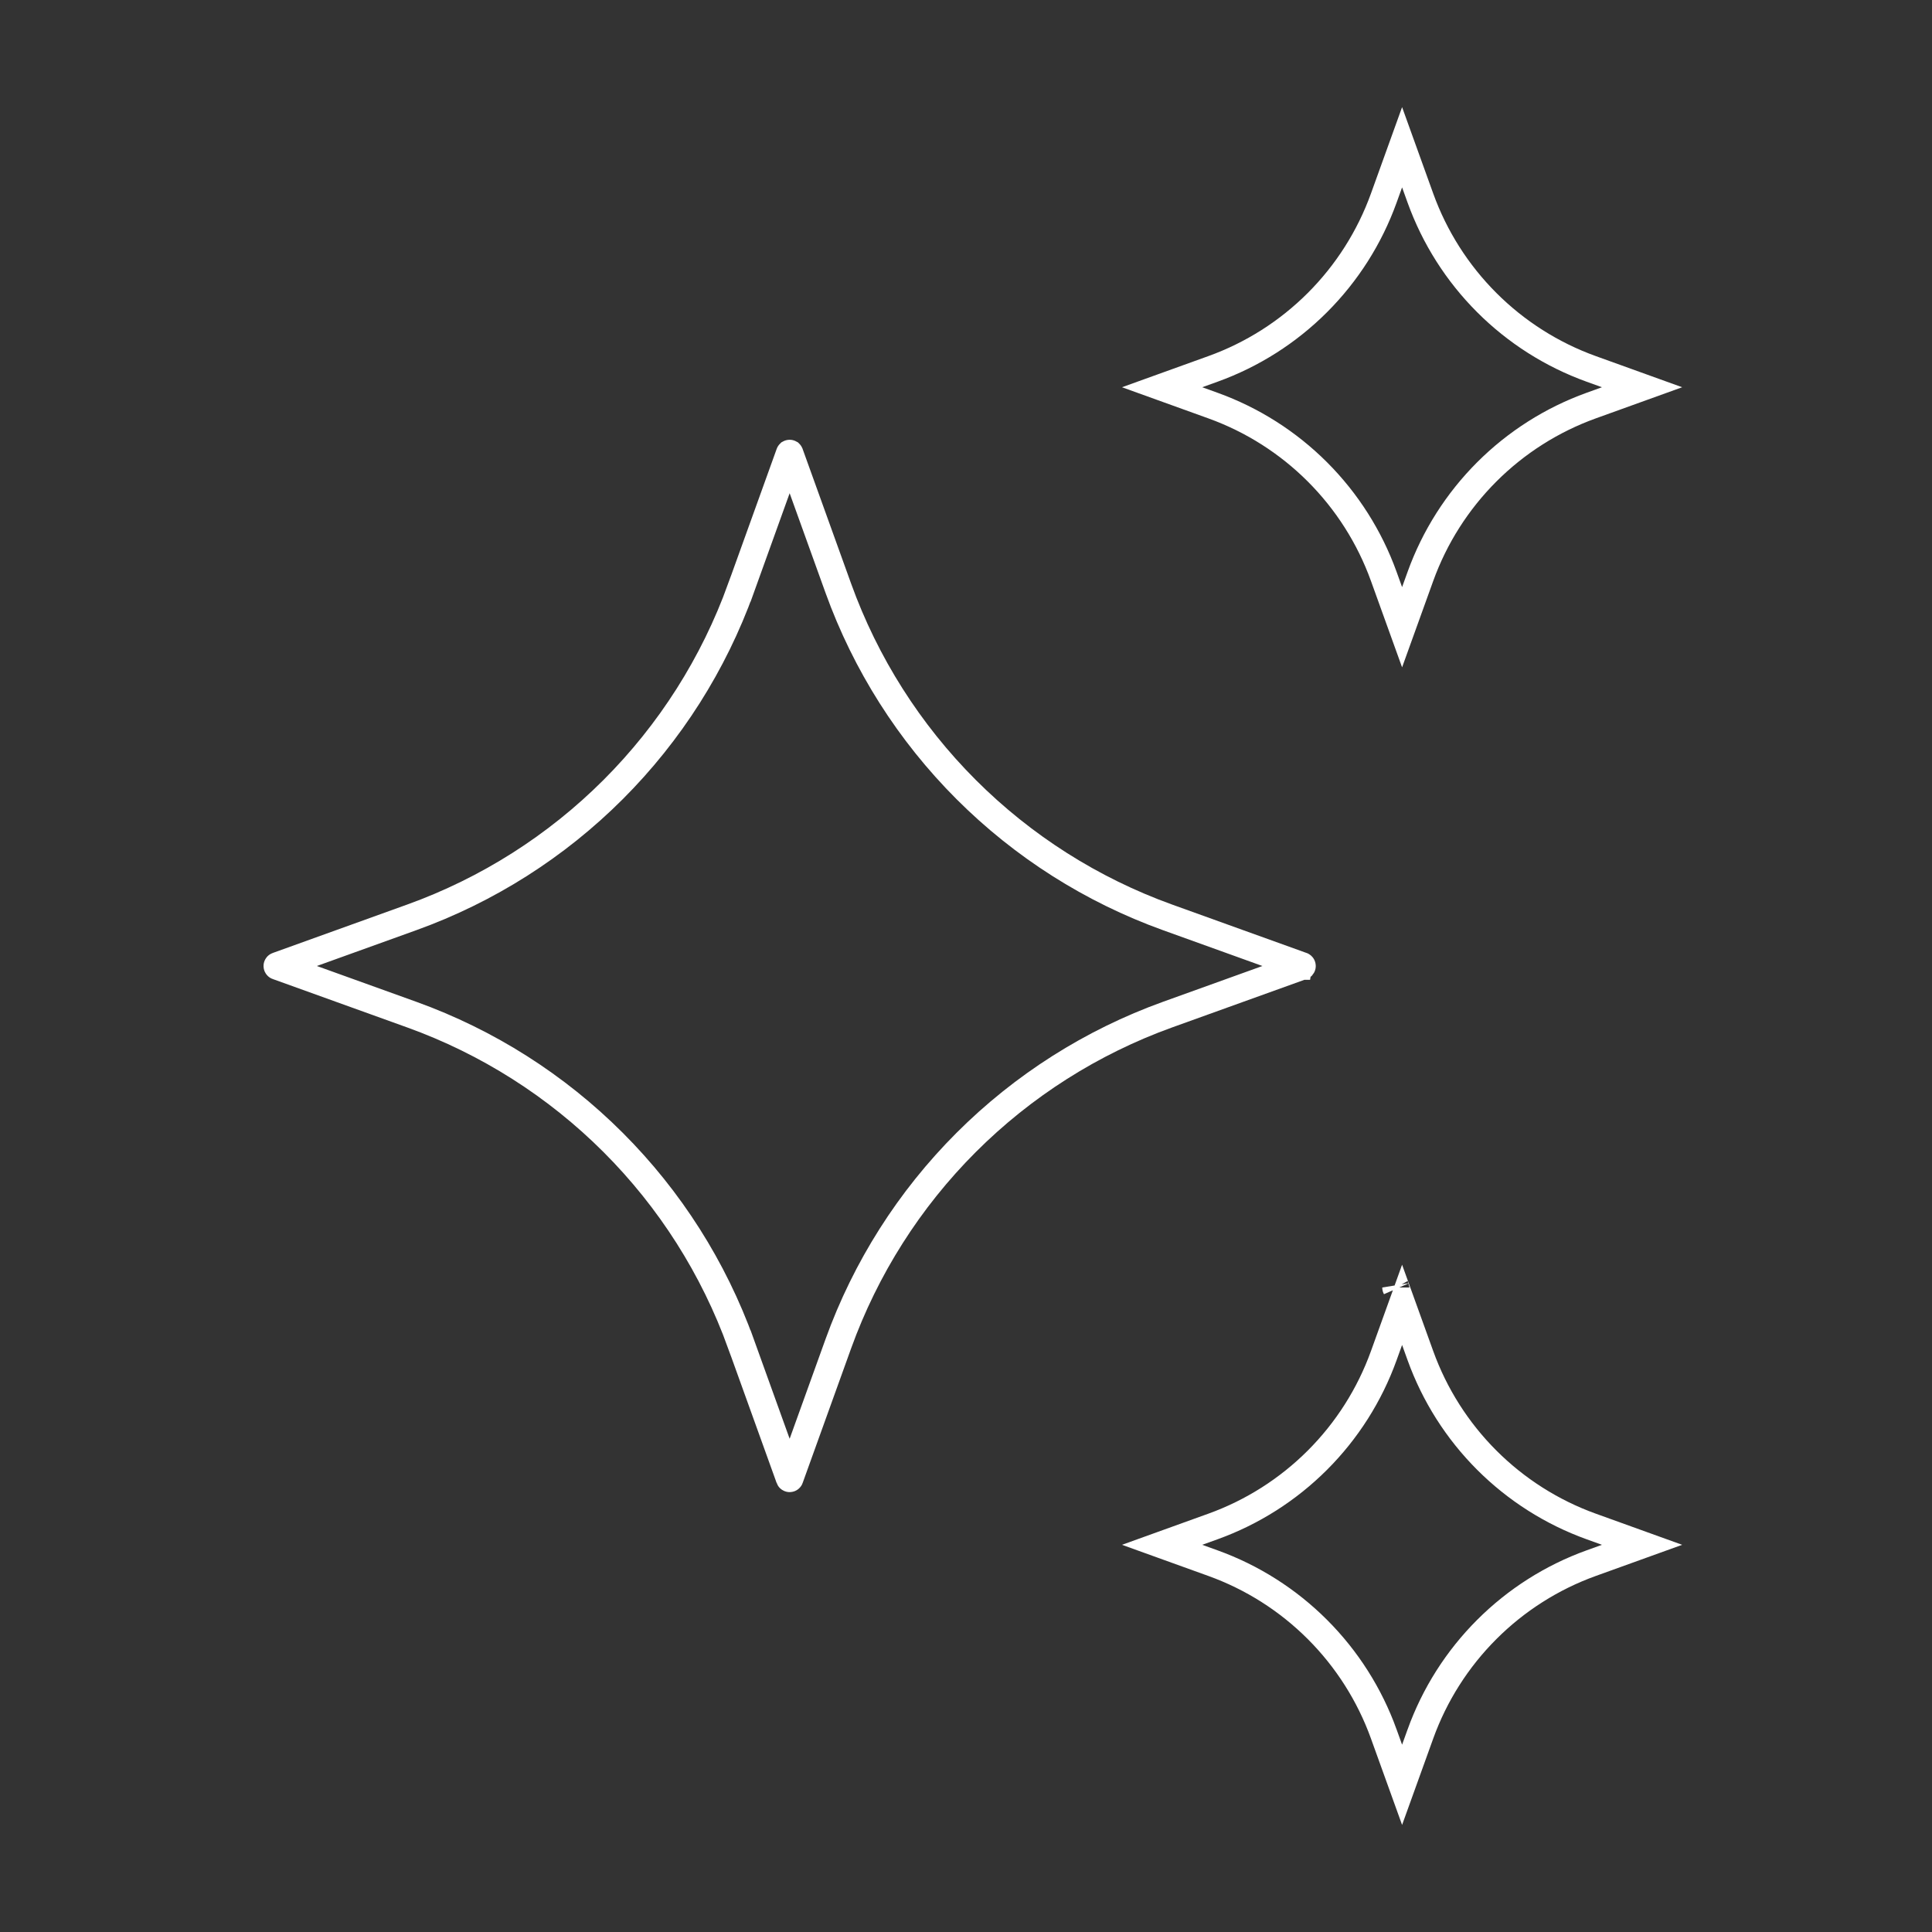 <?xml version="1.0" encoding="UTF-8"?> <svg xmlns="http://www.w3.org/2000/svg" width="142" height="142" viewBox="0 0 142 142" fill="none"><rect x="0" y="0" width="142" height="142" fill="#333333" stroke="none"/><path d="M58.049 33.33L58.051 33.336L61.615 43.232L61.615 43.232C63.62 48.795 66.827 53.847 71.009 58.029C75.19 62.211 80.243 65.418 85.806 67.423L85.806 67.423L95.697 70.985C95.697 70.985 95.697 70.985 95.697 70.985C95.699 70.986 95.7 70.986 95.701 70.987C95.702 70.988 95.703 70.99 95.704 70.991C95.706 70.993 95.707 70.997 95.707 71C95.707 71.002 95.707 71.003 95.706 71.005C95.706 71.006 95.705 71.008 95.704 71.009C95.703 71.01 95.702 71.011 95.701 71.013C95.7 71.013 95.698 71.014 95.697 71.015C95.697 71.015 95.697 71.015 95.697 71.015L85.806 74.576L85.806 74.576C80.243 76.582 75.19 79.789 71.009 83.971C66.827 88.152 63.62 93.205 61.615 98.768L61.615 98.768L58.053 108.658C58.053 108.659 58.053 108.659 58.053 108.659C58.052 108.662 58.05 108.664 58.047 108.666C58.045 108.668 58.041 108.669 58.038 108.669C58.035 108.669 58.032 108.668 58.029 108.666C58.026 108.664 58.024 108.662 58.023 108.659C58.023 108.659 58.023 108.659 58.023 108.658L54.462 98.768L54.461 98.768C52.456 93.205 49.249 88.152 45.067 83.971C40.886 79.789 35.833 76.582 30.27 74.576L30.27 74.576L20.38 71.015C20.379 71.015 20.379 71.015 20.379 71.015C20.376 71.014 20.374 71.012 20.372 71.009C20.37 71.006 20.369 71.003 20.369 71C20.369 70.997 20.37 70.993 20.372 70.991C20.374 70.988 20.376 70.986 20.379 70.985C20.379 70.985 20.379 70.985 20.38 70.985L30.27 67.423L30.27 67.423C35.833 65.418 40.886 62.211 45.067 58.029C49.249 53.847 52.456 48.795 54.461 43.232L54.462 43.232L58.025 33.336L58.027 33.33C58.027 33.329 58.027 33.329 58.028 33.328C58.029 33.327 58.03 33.325 58.031 33.324C58.033 33.323 58.036 33.322 58.038 33.322C58.041 33.322 58.043 33.323 58.045 33.324C58.047 33.326 58.048 33.328 58.049 33.33ZM104.401 14.566L104.401 14.566C105.442 17.451 107.106 20.071 109.275 22.239C111.443 24.408 114.063 26.072 116.948 27.113L116.948 27.113L120.69 28.462L116.948 29.811L116.948 29.811C114.063 30.852 111.443 32.516 109.275 34.684C107.106 36.853 105.442 39.473 104.401 42.358L104.401 42.358L103.052 46.1L101.703 42.358L101.703 42.358C100.662 39.473 98.998 36.853 96.829 34.684C94.661 32.516 92.041 30.852 89.156 29.811L89.156 29.811L85.414 28.462L89.156 27.113L89.156 27.113C92.041 26.072 94.661 24.408 96.829 22.239C98.998 20.071 100.662 17.451 101.703 14.566L101.703 14.566L103.052 10.823L104.401 14.566ZM104.401 99.646L104.401 99.646C105.442 102.531 107.106 105.151 109.275 107.32C111.443 109.488 114.063 111.152 116.948 112.193L116.948 112.193L120.69 113.542L116.948 114.891L116.948 114.891C114.063 115.932 111.443 117.596 109.275 119.765C107.106 121.933 105.442 124.553 104.401 127.438L104.401 127.439L103.052 131.181L101.703 127.439L101.703 127.438C100.662 124.553 98.998 121.933 96.829 119.765C94.661 117.596 92.041 115.932 89.156 114.891L89.156 114.891L85.414 113.542L89.156 112.193L89.156 112.193C92.041 111.152 94.661 109.488 96.829 107.32C98.998 105.151 100.662 102.531 101.703 99.646L101.703 99.646L103.052 95.904L104.401 99.646ZM102.593 94.63L102.595 94.636C102.594 94.634 102.593 94.632 102.593 94.63Z" stroke="white" stroke-width="2"></path></svg> 